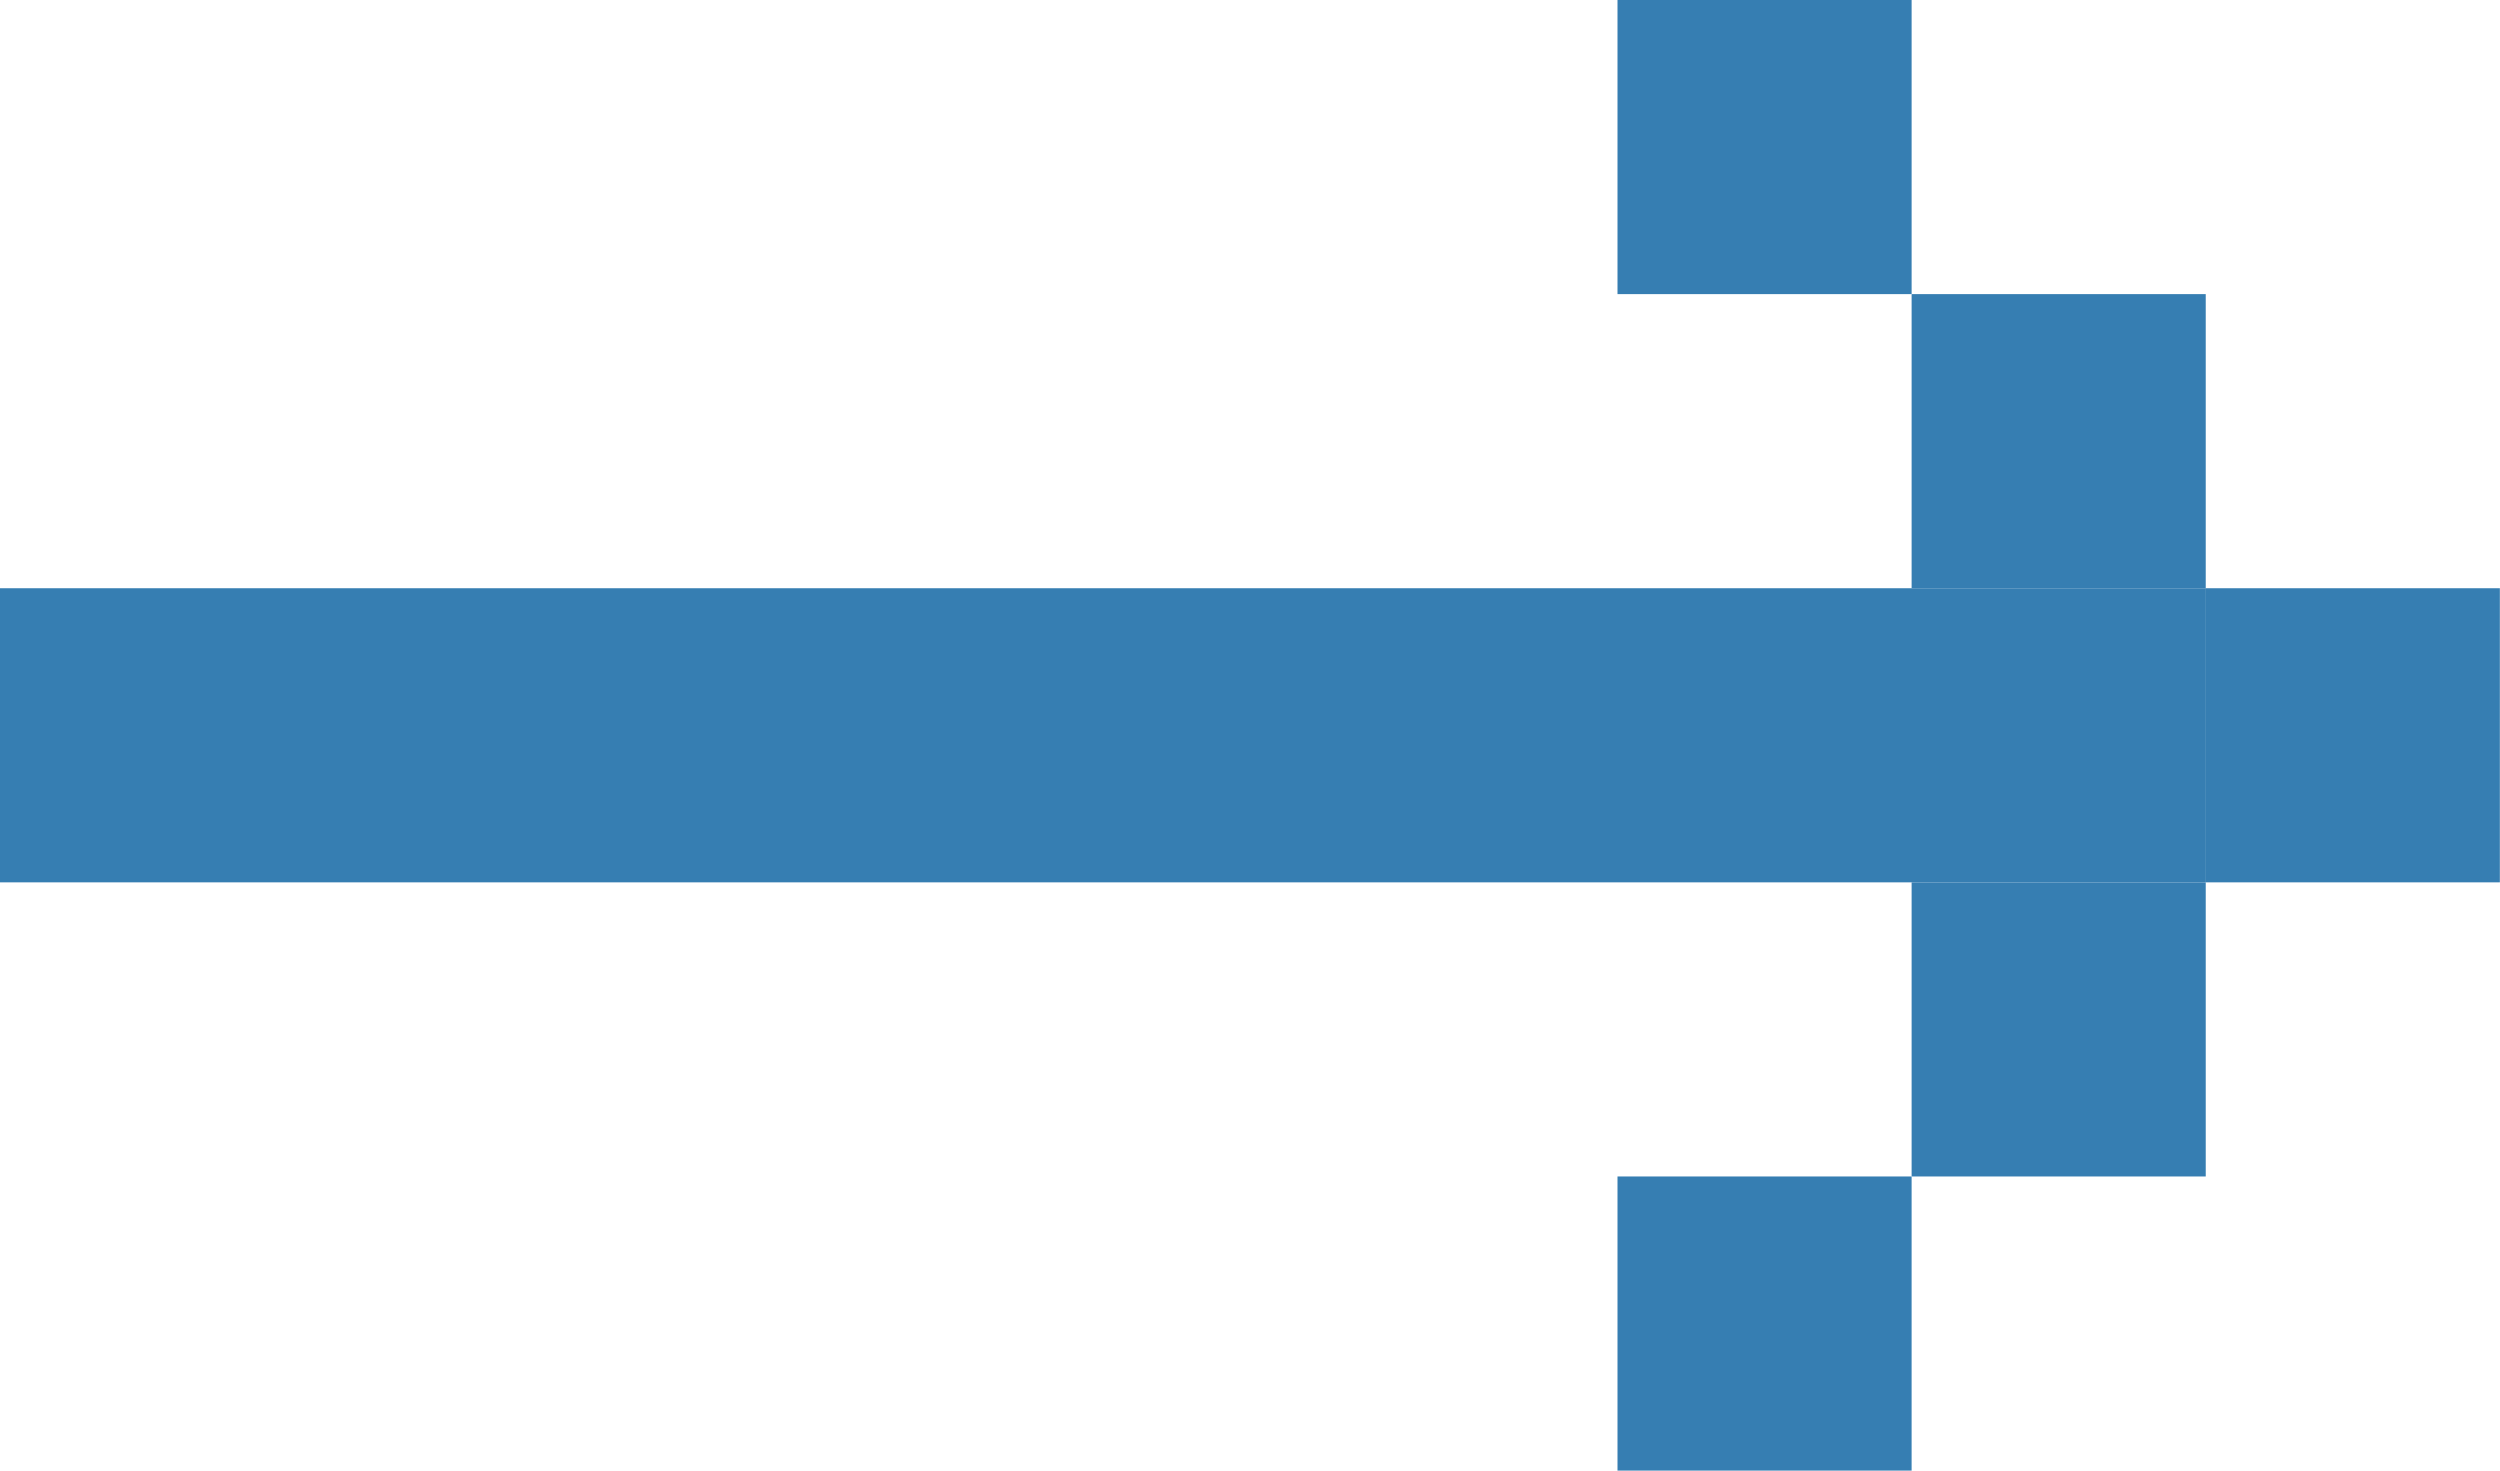 <svg width="17" height="10" viewBox="0 0 17 10" fill="none" xmlns="http://www.w3.org/2000/svg">
<rect x="-0" y="4" width="15" height="2" fill="#367EB2"/>
<rect x="12.999" y="2" width="2" height="2" fill="#367EB2"/>
<rect x="10.999" width="2" height="2" fill="#367EB2"/>
<rect x="14.999" y="4" width="2" height="2" fill="#367EB2"/>
<rect x="12.999" y="6" width="2" height="2" fill="#367EB2"/>
<rect x="10.999" y="8" width="2" height="2" fill="#367EB2"/>
</svg>
